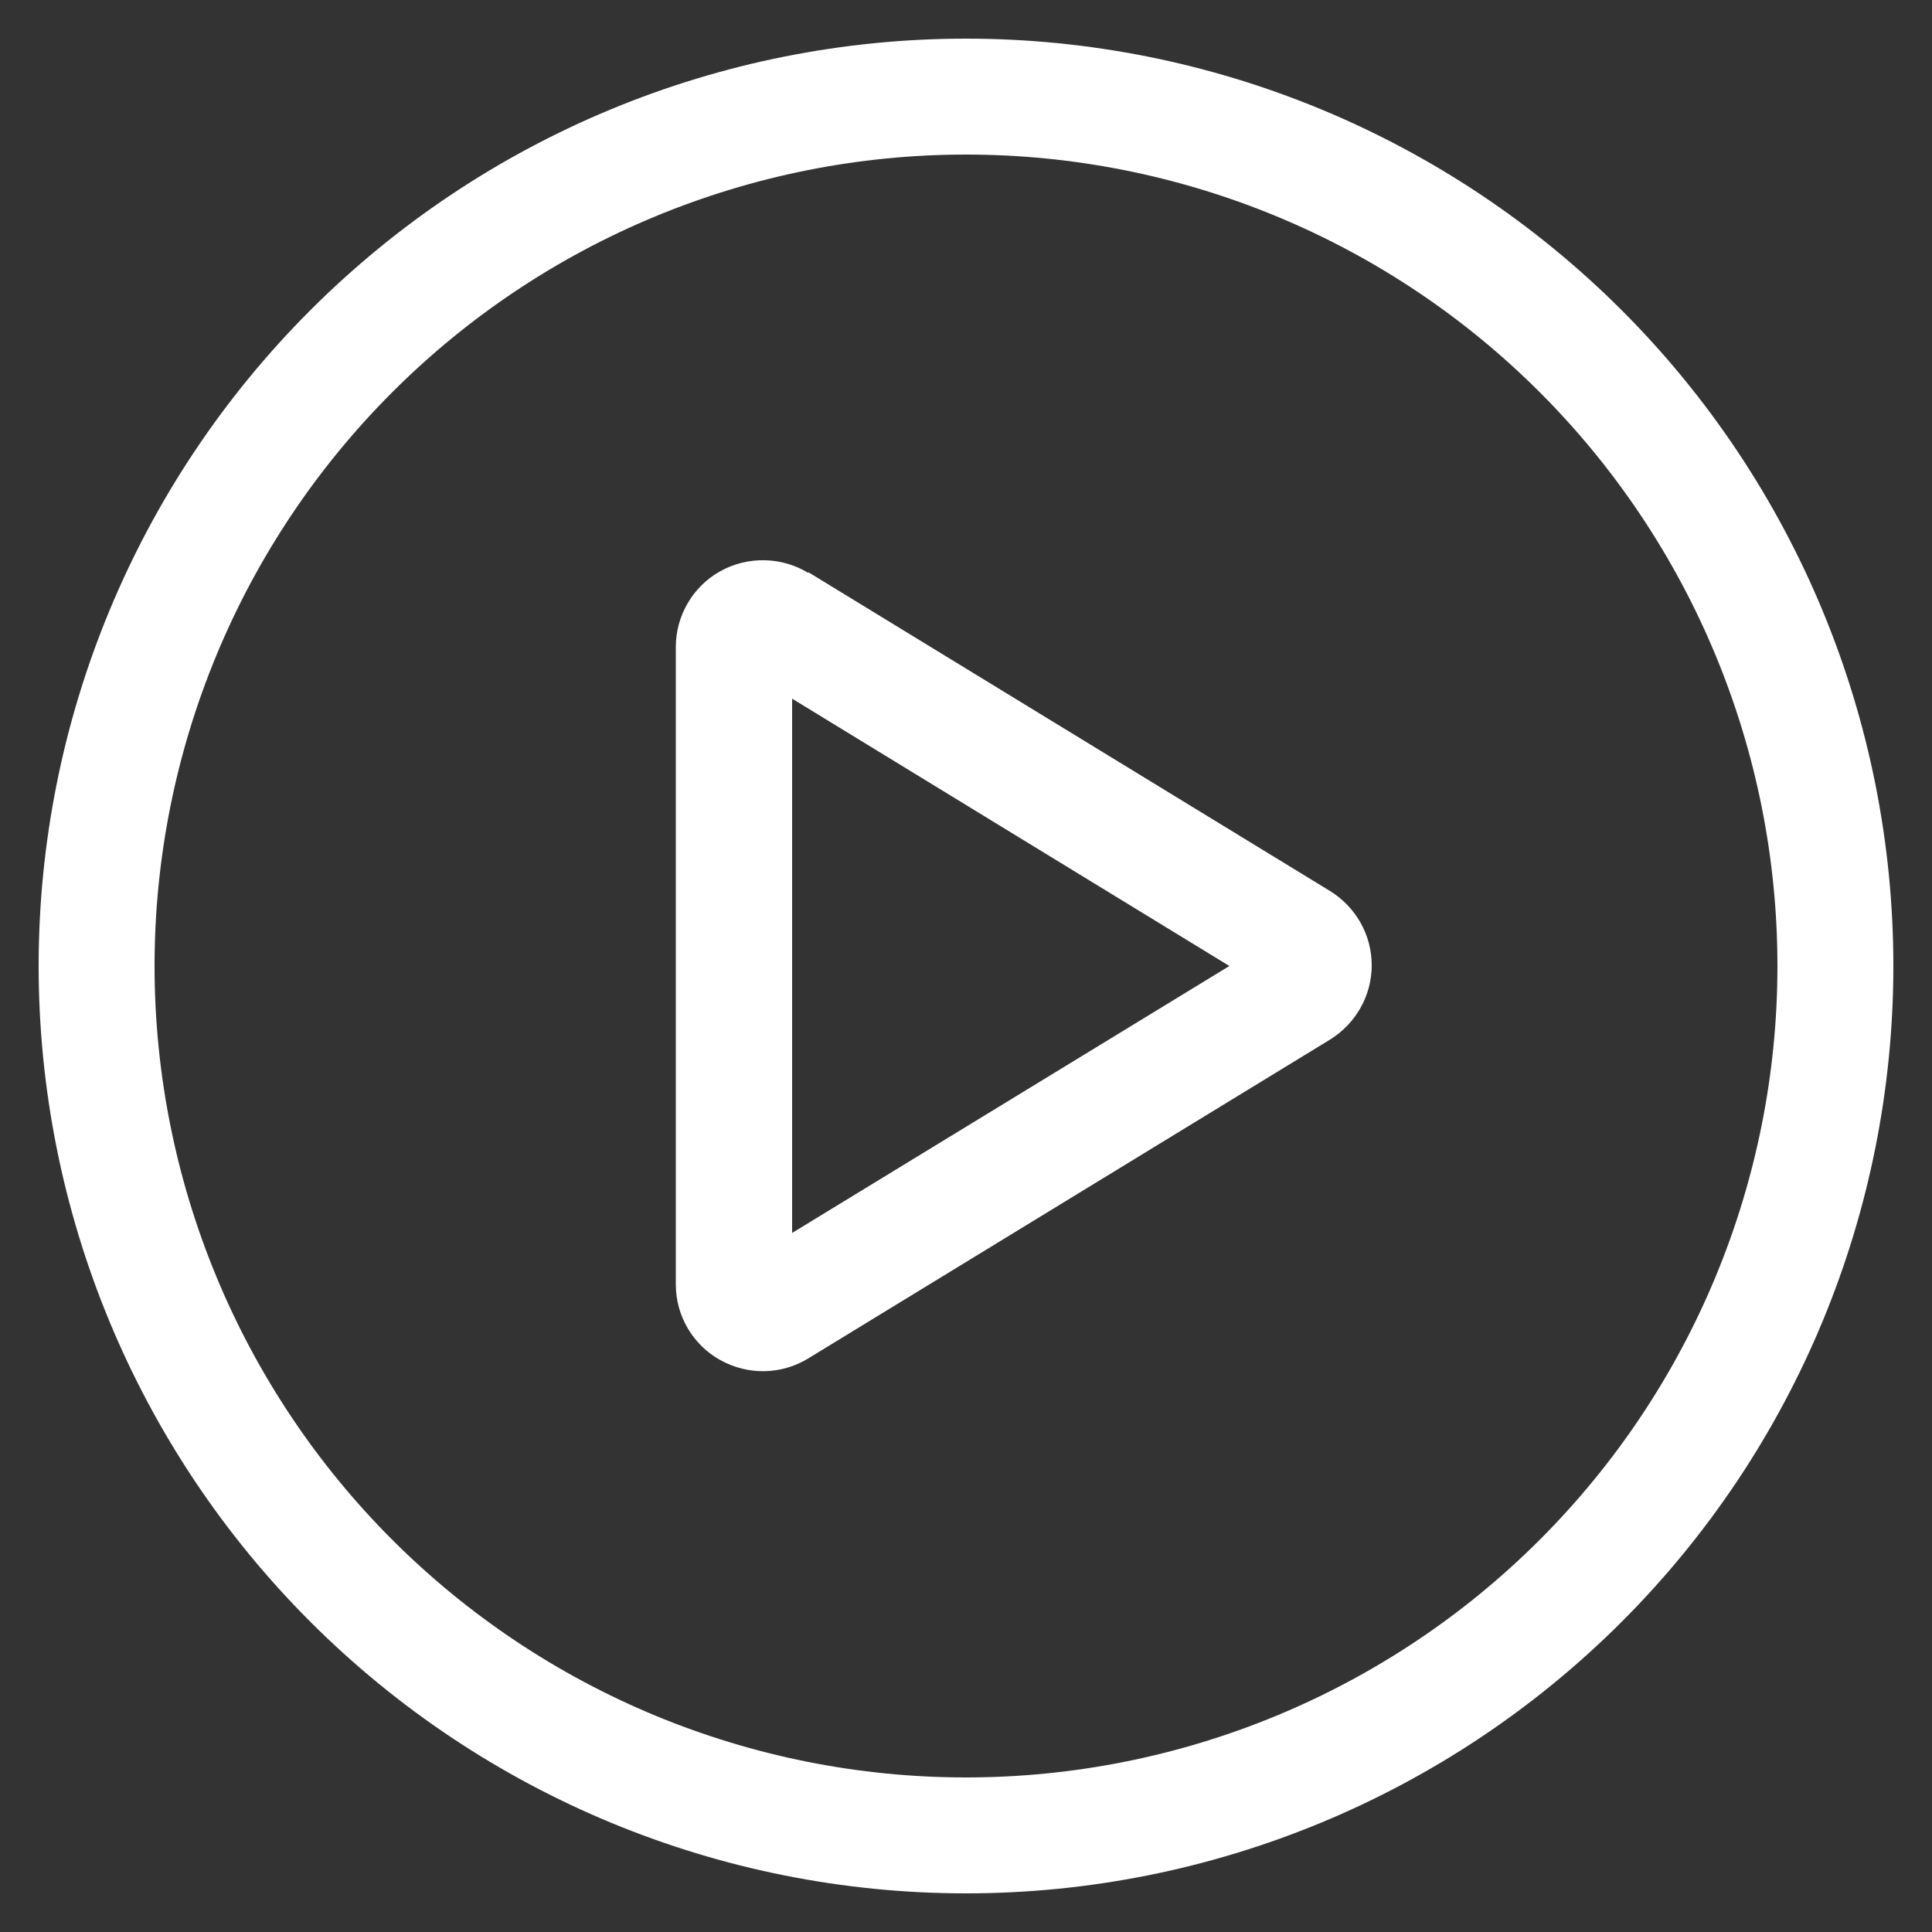 <svg xmlns="http://www.w3.org/2000/svg" width="40" height="40" viewBox="0 0 40 40" fill="none"><rect x="0" y="0" width="40" height="40" fill="#333333" stroke="none"/><path d="M20 3.2C24.456 3.2 28.729 4.97 31.879 8.121C35.03 11.271 36.8 15.544 36.8 20C36.8 24.456 35.03 28.729 31.879 31.879C28.729 35.03 24.456 36.8 20 36.8C15.544 36.8 11.271 35.03 8.121 31.879C4.97 28.729 3.2 24.456 3.2 20C3.2 15.544 4.97 11.271 8.121 8.121C11.271 4.97 15.544 3.2 20 3.2ZM20 39.2C25.092 39.2 29.976 37.177 33.577 33.576C37.177 29.976 39.2 25.092 39.2 20C39.2 14.908 37.177 10.024 33.577 6.424C29.976 2.823 25.092 0.8 20 0.8C14.908 0.8 10.024 2.823 6.424 6.424C2.823 10.024 0.8 14.908 0.8 20C0.8 25.092 2.823 29.976 6.424 33.576C10.024 37.177 14.908 39.2 20 39.2ZM25.453 20L16.4 25.527V14.465L25.453 20ZM16.738 11.863C16.183 11.525 15.485 11.51 14.915 11.825C14.345 12.14 13.992 12.748 13.992 13.393V26.593C13.992 27.245 14.345 27.845 14.915 28.16C15.485 28.475 16.175 28.468 16.738 28.122L27.538 21.523C28.07 21.192 28.4 20.615 28.4 19.985C28.4 19.355 28.07 18.777 27.538 18.448L16.738 11.848V11.863Z" fill="white"></path></svg>